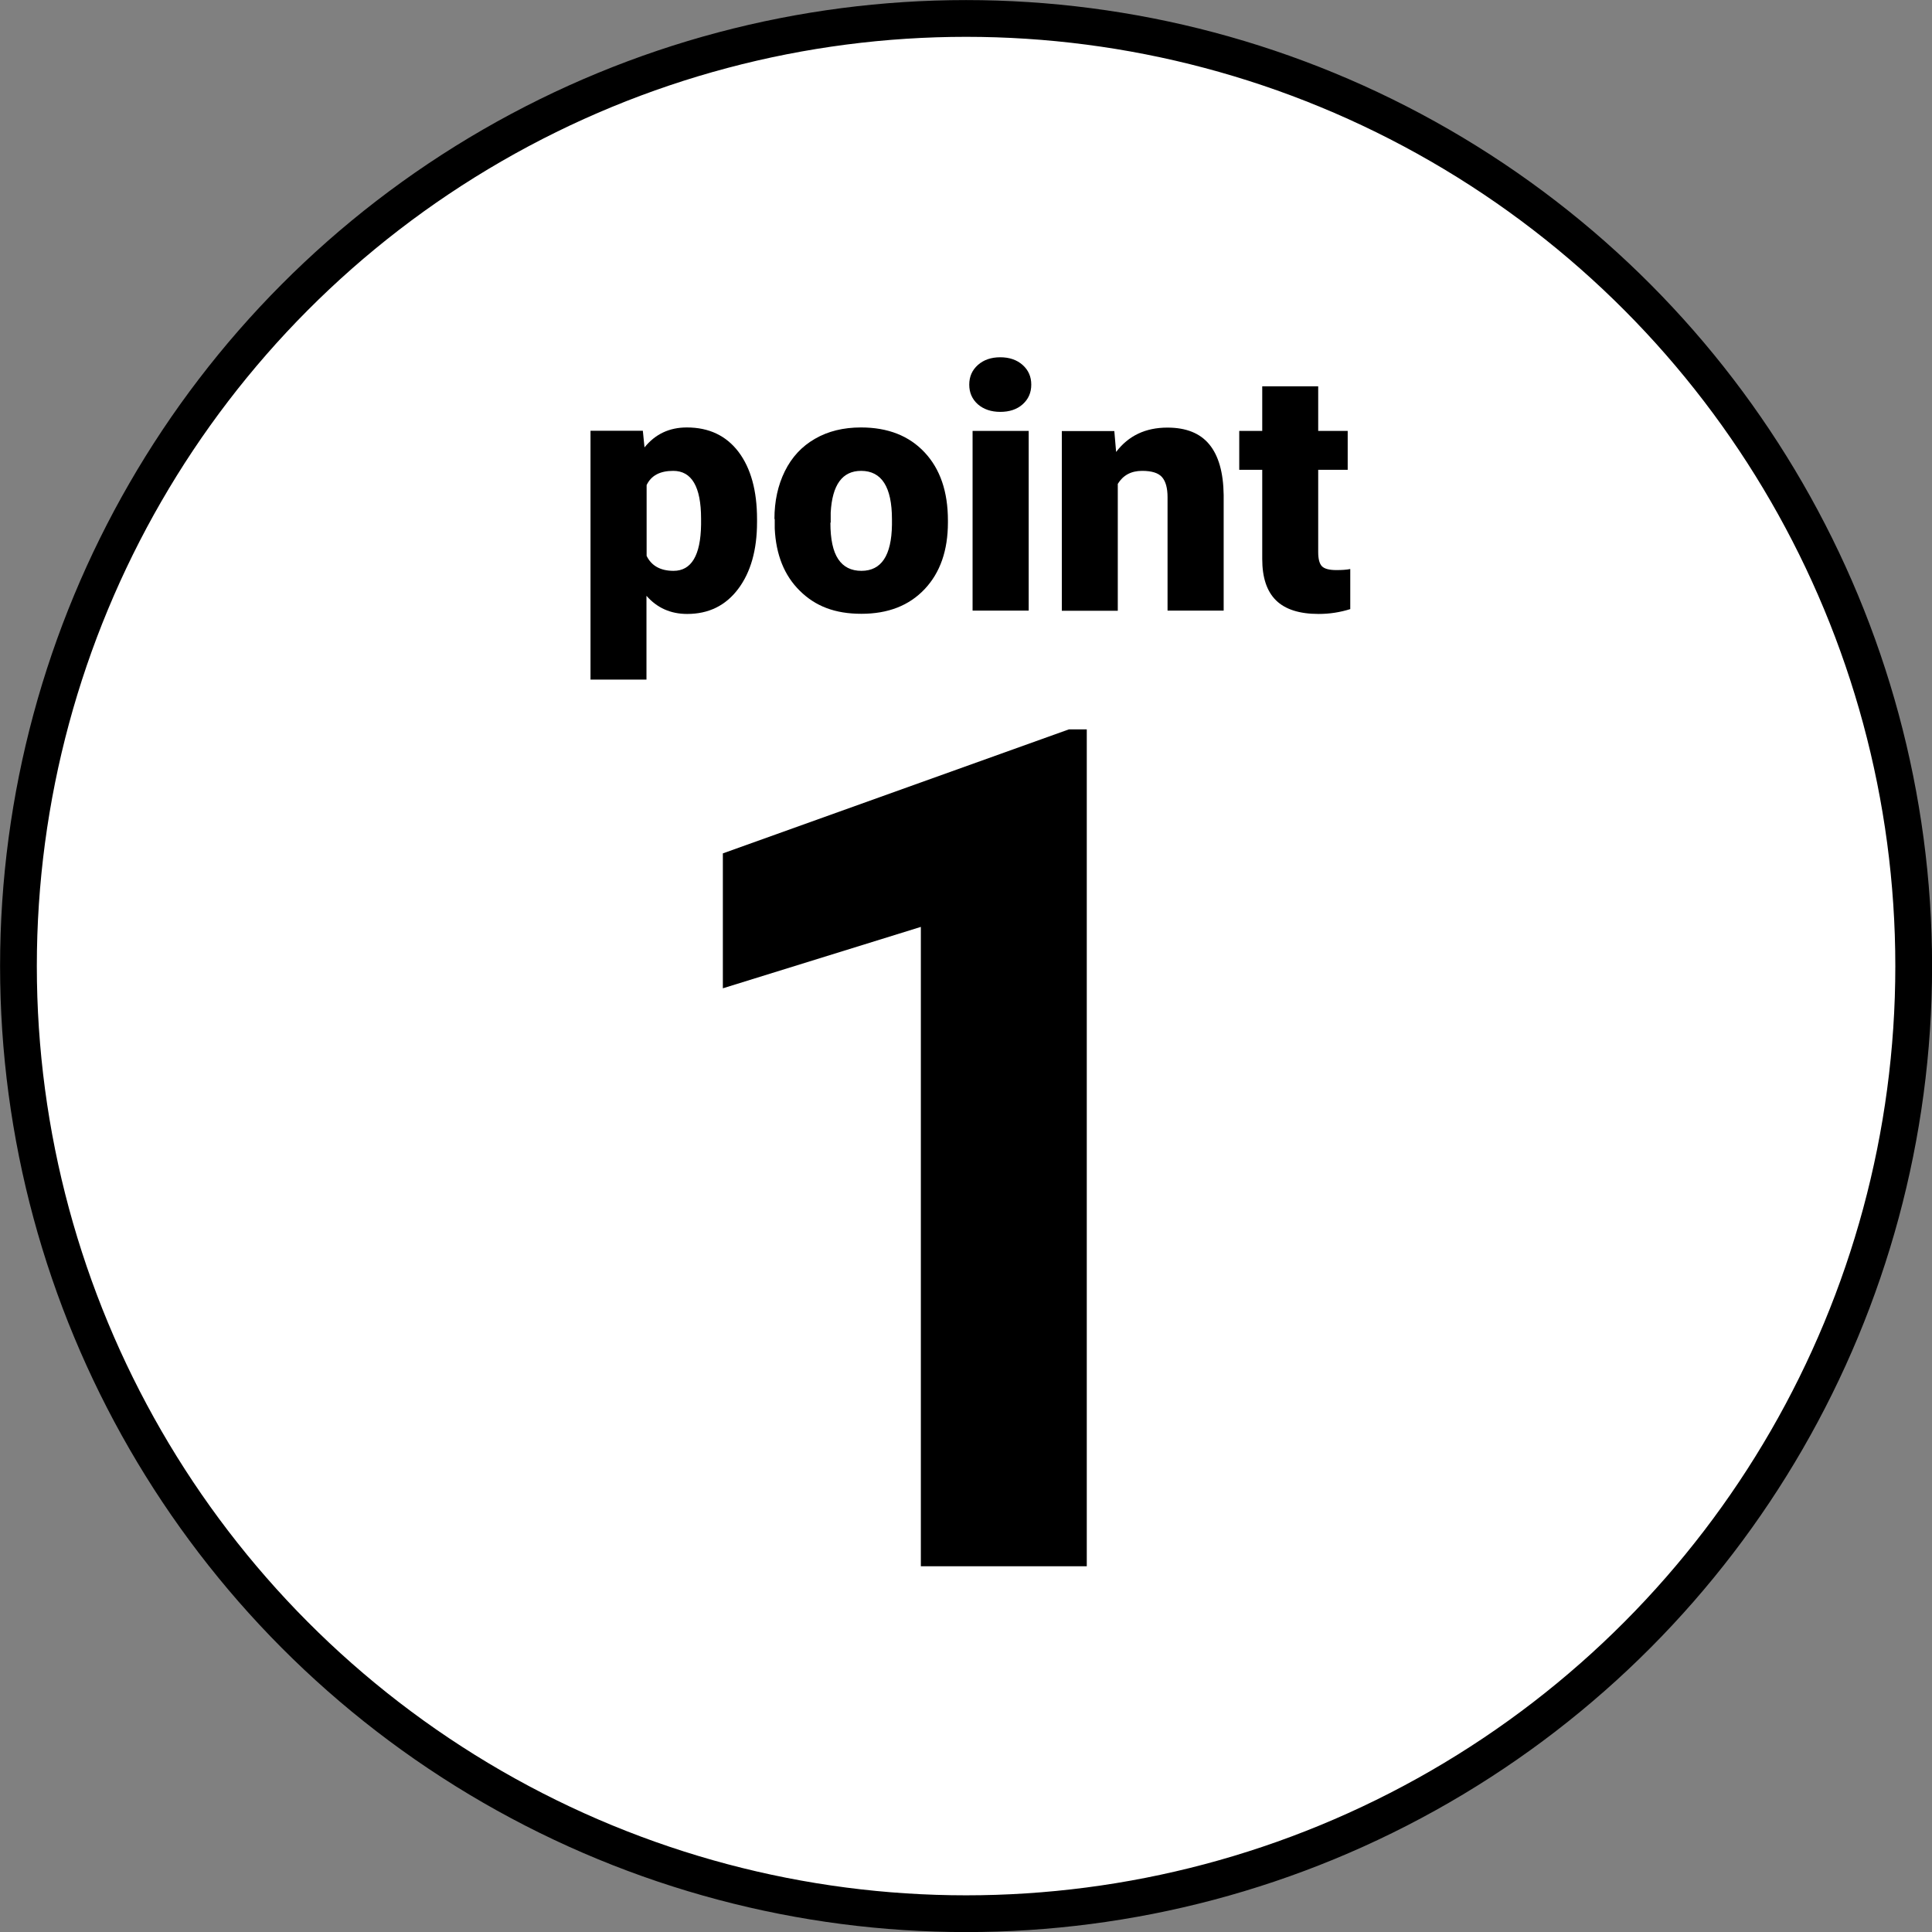 <?xml version="1.0" encoding="UTF-8"?>
<svg id="_レイヤー_2"
    xmlns="http://www.w3.org/2000/svg" viewBox="0 0 127.73 127.73">
    <rect x="0" y="0" width="127.73" height="127.73" fill="#808080" stroke="none"/>
    <defs>
        <style>.cls-1{fill:#fff;stroke:#000;stroke-miterlimit:10;stroke-width:2.43px;}</style>
    </defs>
    <g id="_レイヤー_1-2">
        <circle class="cls-1" cx="63.87" cy="63.87" r="62.65"/>
        <path d="m71.85,103.55h-10.97v-42.27l-13.09,4.06v-8.92l22.88-8.2h1.18v55.33Z"/>
        <path d="m50.05,34.52c0,1.84-.42,3.32-1.25,4.42-.83,1.1-1.95,1.65-3.37,1.65-1.09,0-1.99-.4-2.69-1.2v5.54h-3.7v-16.45h3.46l.11,1.1c.71-.88,1.64-1.32,2.8-1.32,1.46,0,2.6.54,3.42,1.62.81,1.08,1.22,2.56,1.22,4.45v.18Zm-3.7-.23c0-2.11-.62-3.16-1.84-3.16-.88,0-1.46.31-1.76.94v4.68c.32.66.92.99,1.78.99,1.18,0,1.79-1.02,1.82-3.05v-.4Z"/>
        <path d="m51.2,34.32c0-1.19.23-2.24.69-3.17.46-.93,1.12-1.64,1.99-2.14.86-.5,1.88-.75,3.04-.75,1.78,0,3.18.55,4.21,1.65,1.03,1.1,1.54,2.6,1.54,4.5v.13c0,1.85-.51,3.32-1.54,4.41-1.03,1.09-2.42,1.63-4.18,1.63s-3.05-.51-4.07-1.52c-1.03-1.01-1.58-2.39-1.66-4.12v-.63Zm3.7.23c0,1.1.17,1.9.52,2.42.34.51.85.77,1.53.77,1.32,0,1.99-1.01,2.02-3.04v-.37c0-2.13-.68-3.2-2.04-3.2-1.24,0-1.91.92-2.01,2.76v.67Z"/>
        <path d="m64.08,25.43c0-.53.19-.96.57-1.3.38-.34.88-.51,1.48-.51s1.1.17,1.48.51c.38.34.57.77.57,1.3s-.19.96-.57,1.3c-.38.34-.88.5-1.48.5s-1.1-.17-1.48-.5c-.38-.34-.57-.77-.57-1.3Zm3.93,14.94h-3.71v-11.88h3.71v11.88Z"/>
        <path d="m73.67,28.49l.12,1.39c.82-1.08,1.95-1.61,3.39-1.61,1.24,0,2.16.37,2.77,1.11.61.74.93,1.85.95,3.34v7.65h-3.71v-7.5c0-.6-.12-1.04-.36-1.32-.24-.28-.68-.42-1.32-.42-.73,0-1.26.29-1.61.86v8.39h-3.7v-11.88h3.47Z"/>
        <path d="m87.15,25.54v2.95h1.95v2.57h-1.95v5.44c0,.45.08.76.24.93s.48.26.96.26c.37,0,.67-.02.92-.07v2.65c-.67.21-1.36.32-2.09.32-1.27,0-2.21-.3-2.82-.9s-.91-1.51-.91-2.73v-5.9h-1.52v-2.57h1.52v-2.95h3.7Z"/>
    </g>
</svg>